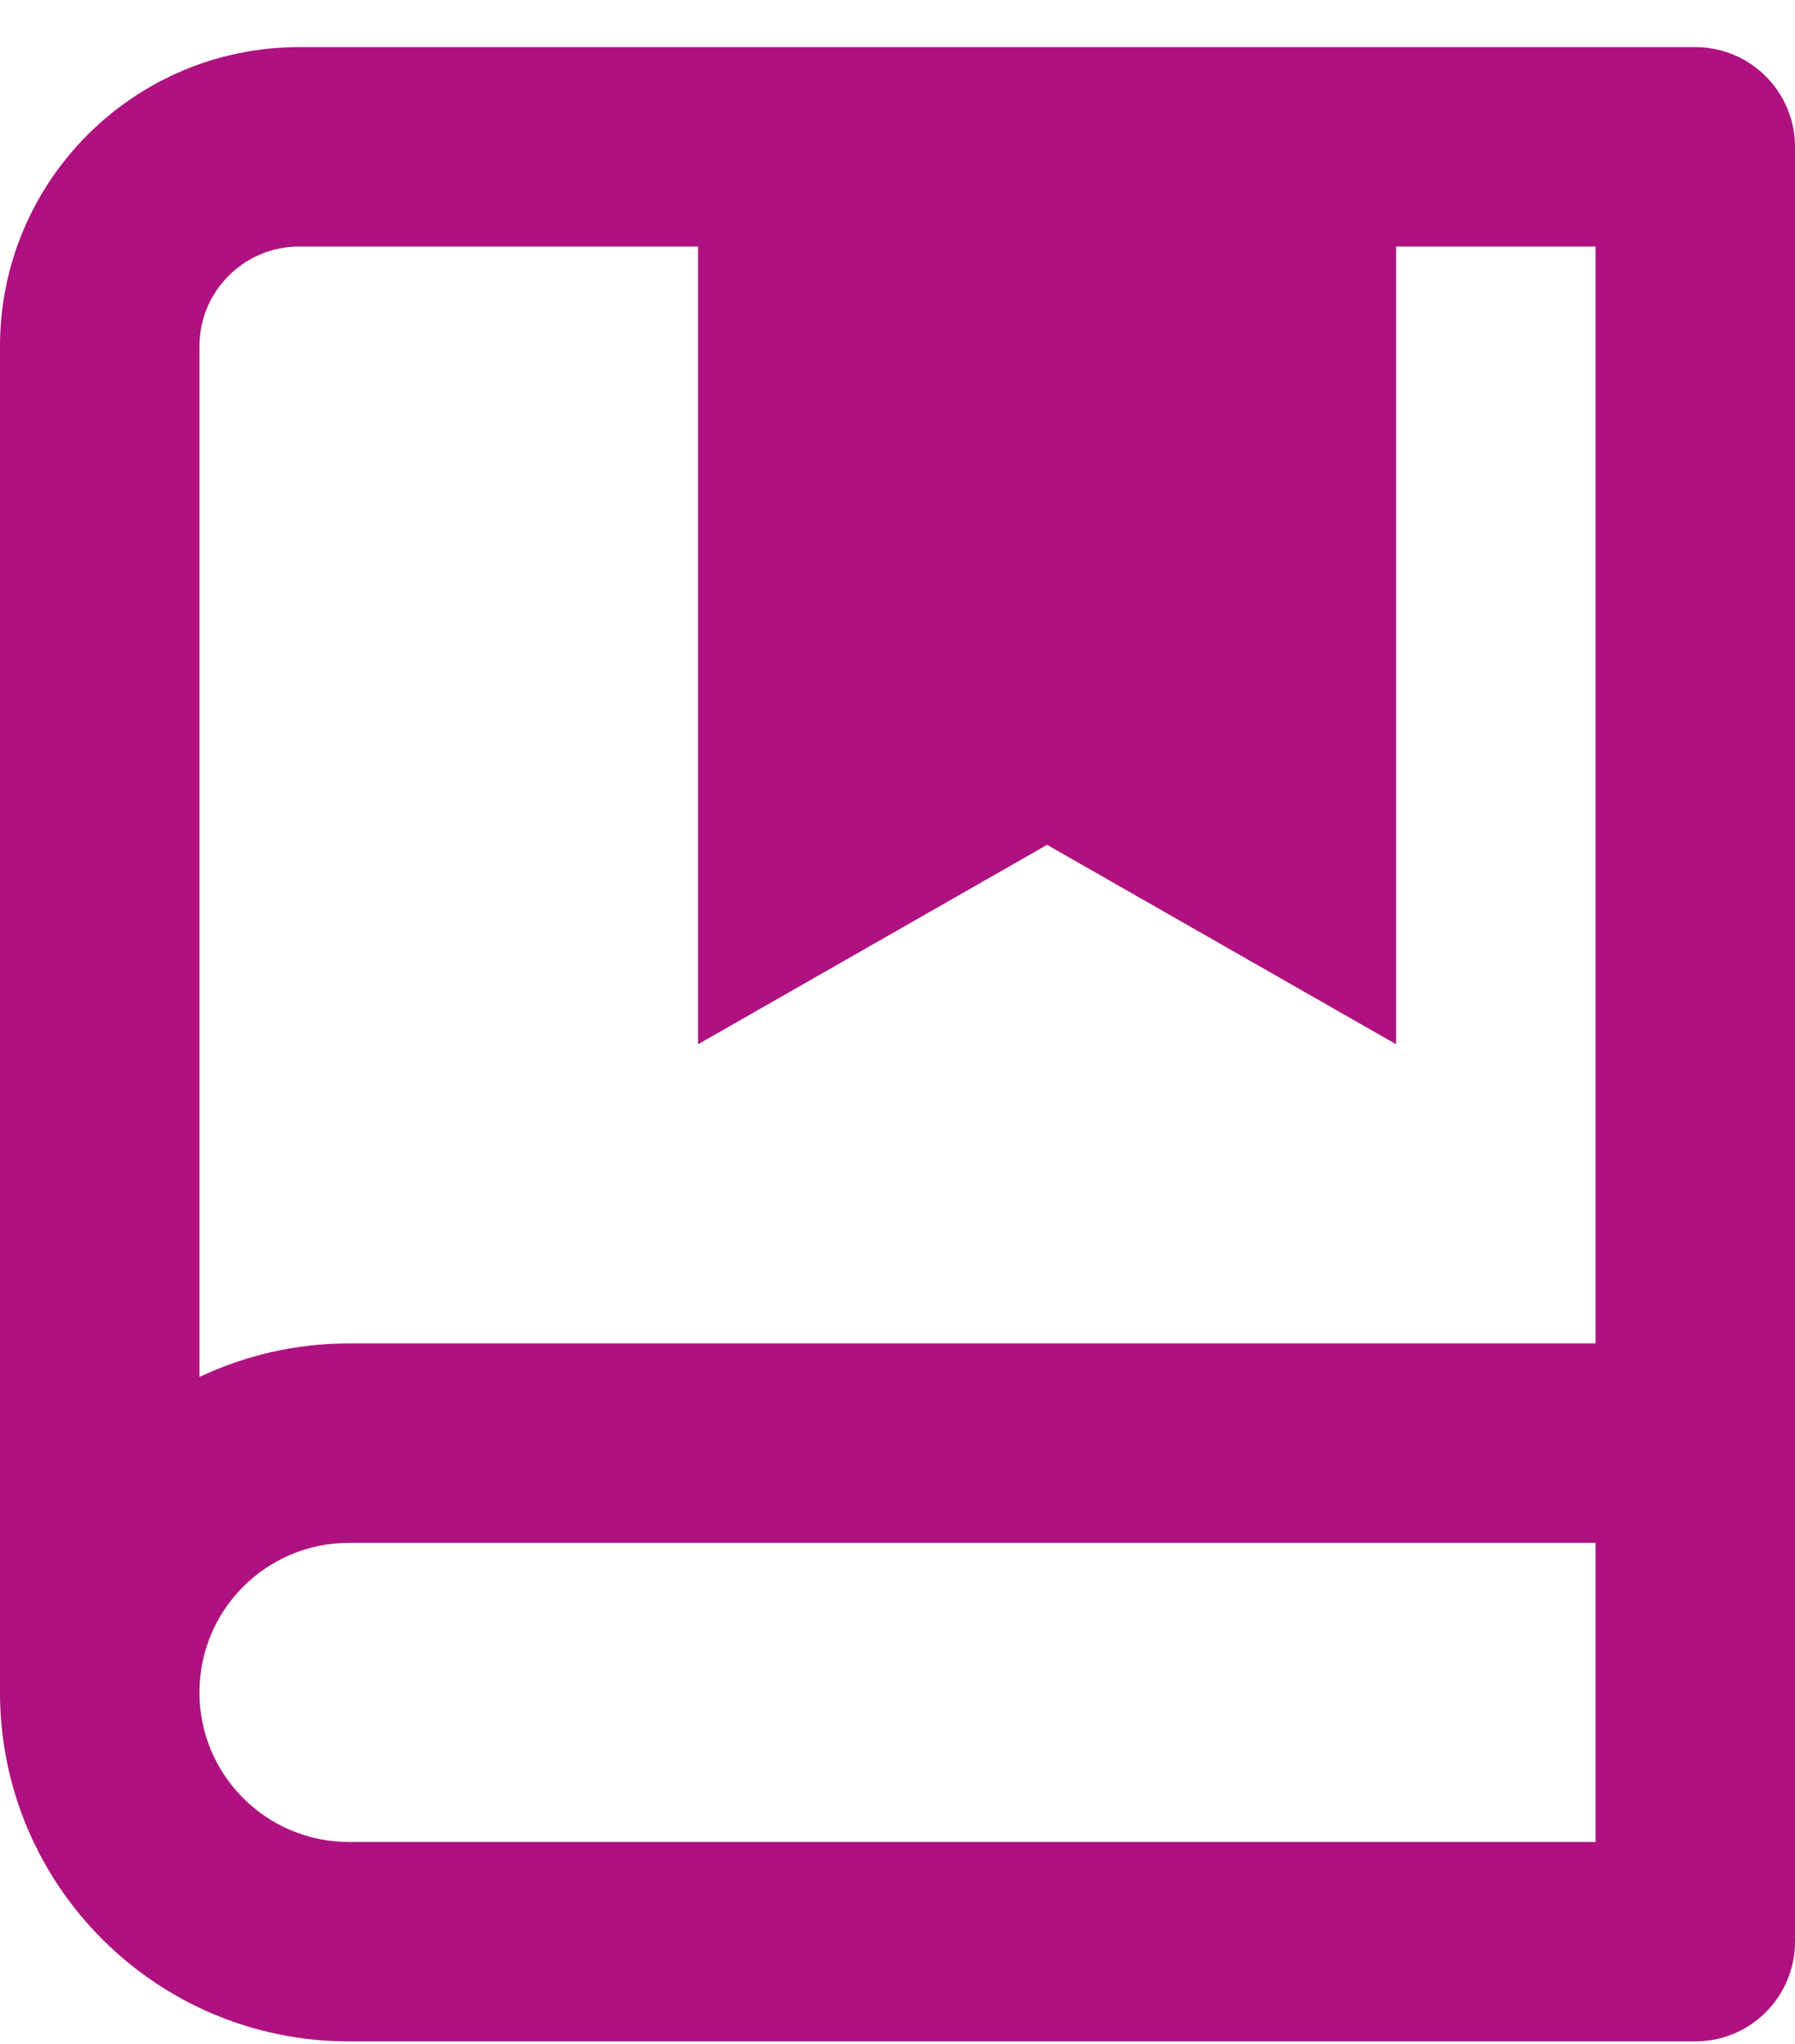 <svg xmlns="http://www.w3.org/2000/svg" width="36" height="41" viewBox="0 0 36 41" fill="none"><path d="M0 33.945V6.945C0 3.632 2.686 0.945 6 0.945H34C35.105 0.945 36 1.841 36 2.945V38.945C36 40.05 35.105 40.945 34 40.945H7C3.134 40.945 0 37.811 0 33.945ZM32 36.945V30.945H7C5.343 30.945 4 32.288 4 33.945C4 35.602 5.343 36.945 7 36.945H32ZM14 4.945H6C4.895 4.945 4 5.841 4 6.945V27.619C4.909 27.187 5.926 26.945 7 26.945H32V4.945H28V20.945L21 16.945L14 20.945V4.945Z" fill="#AF1280"></path></svg>